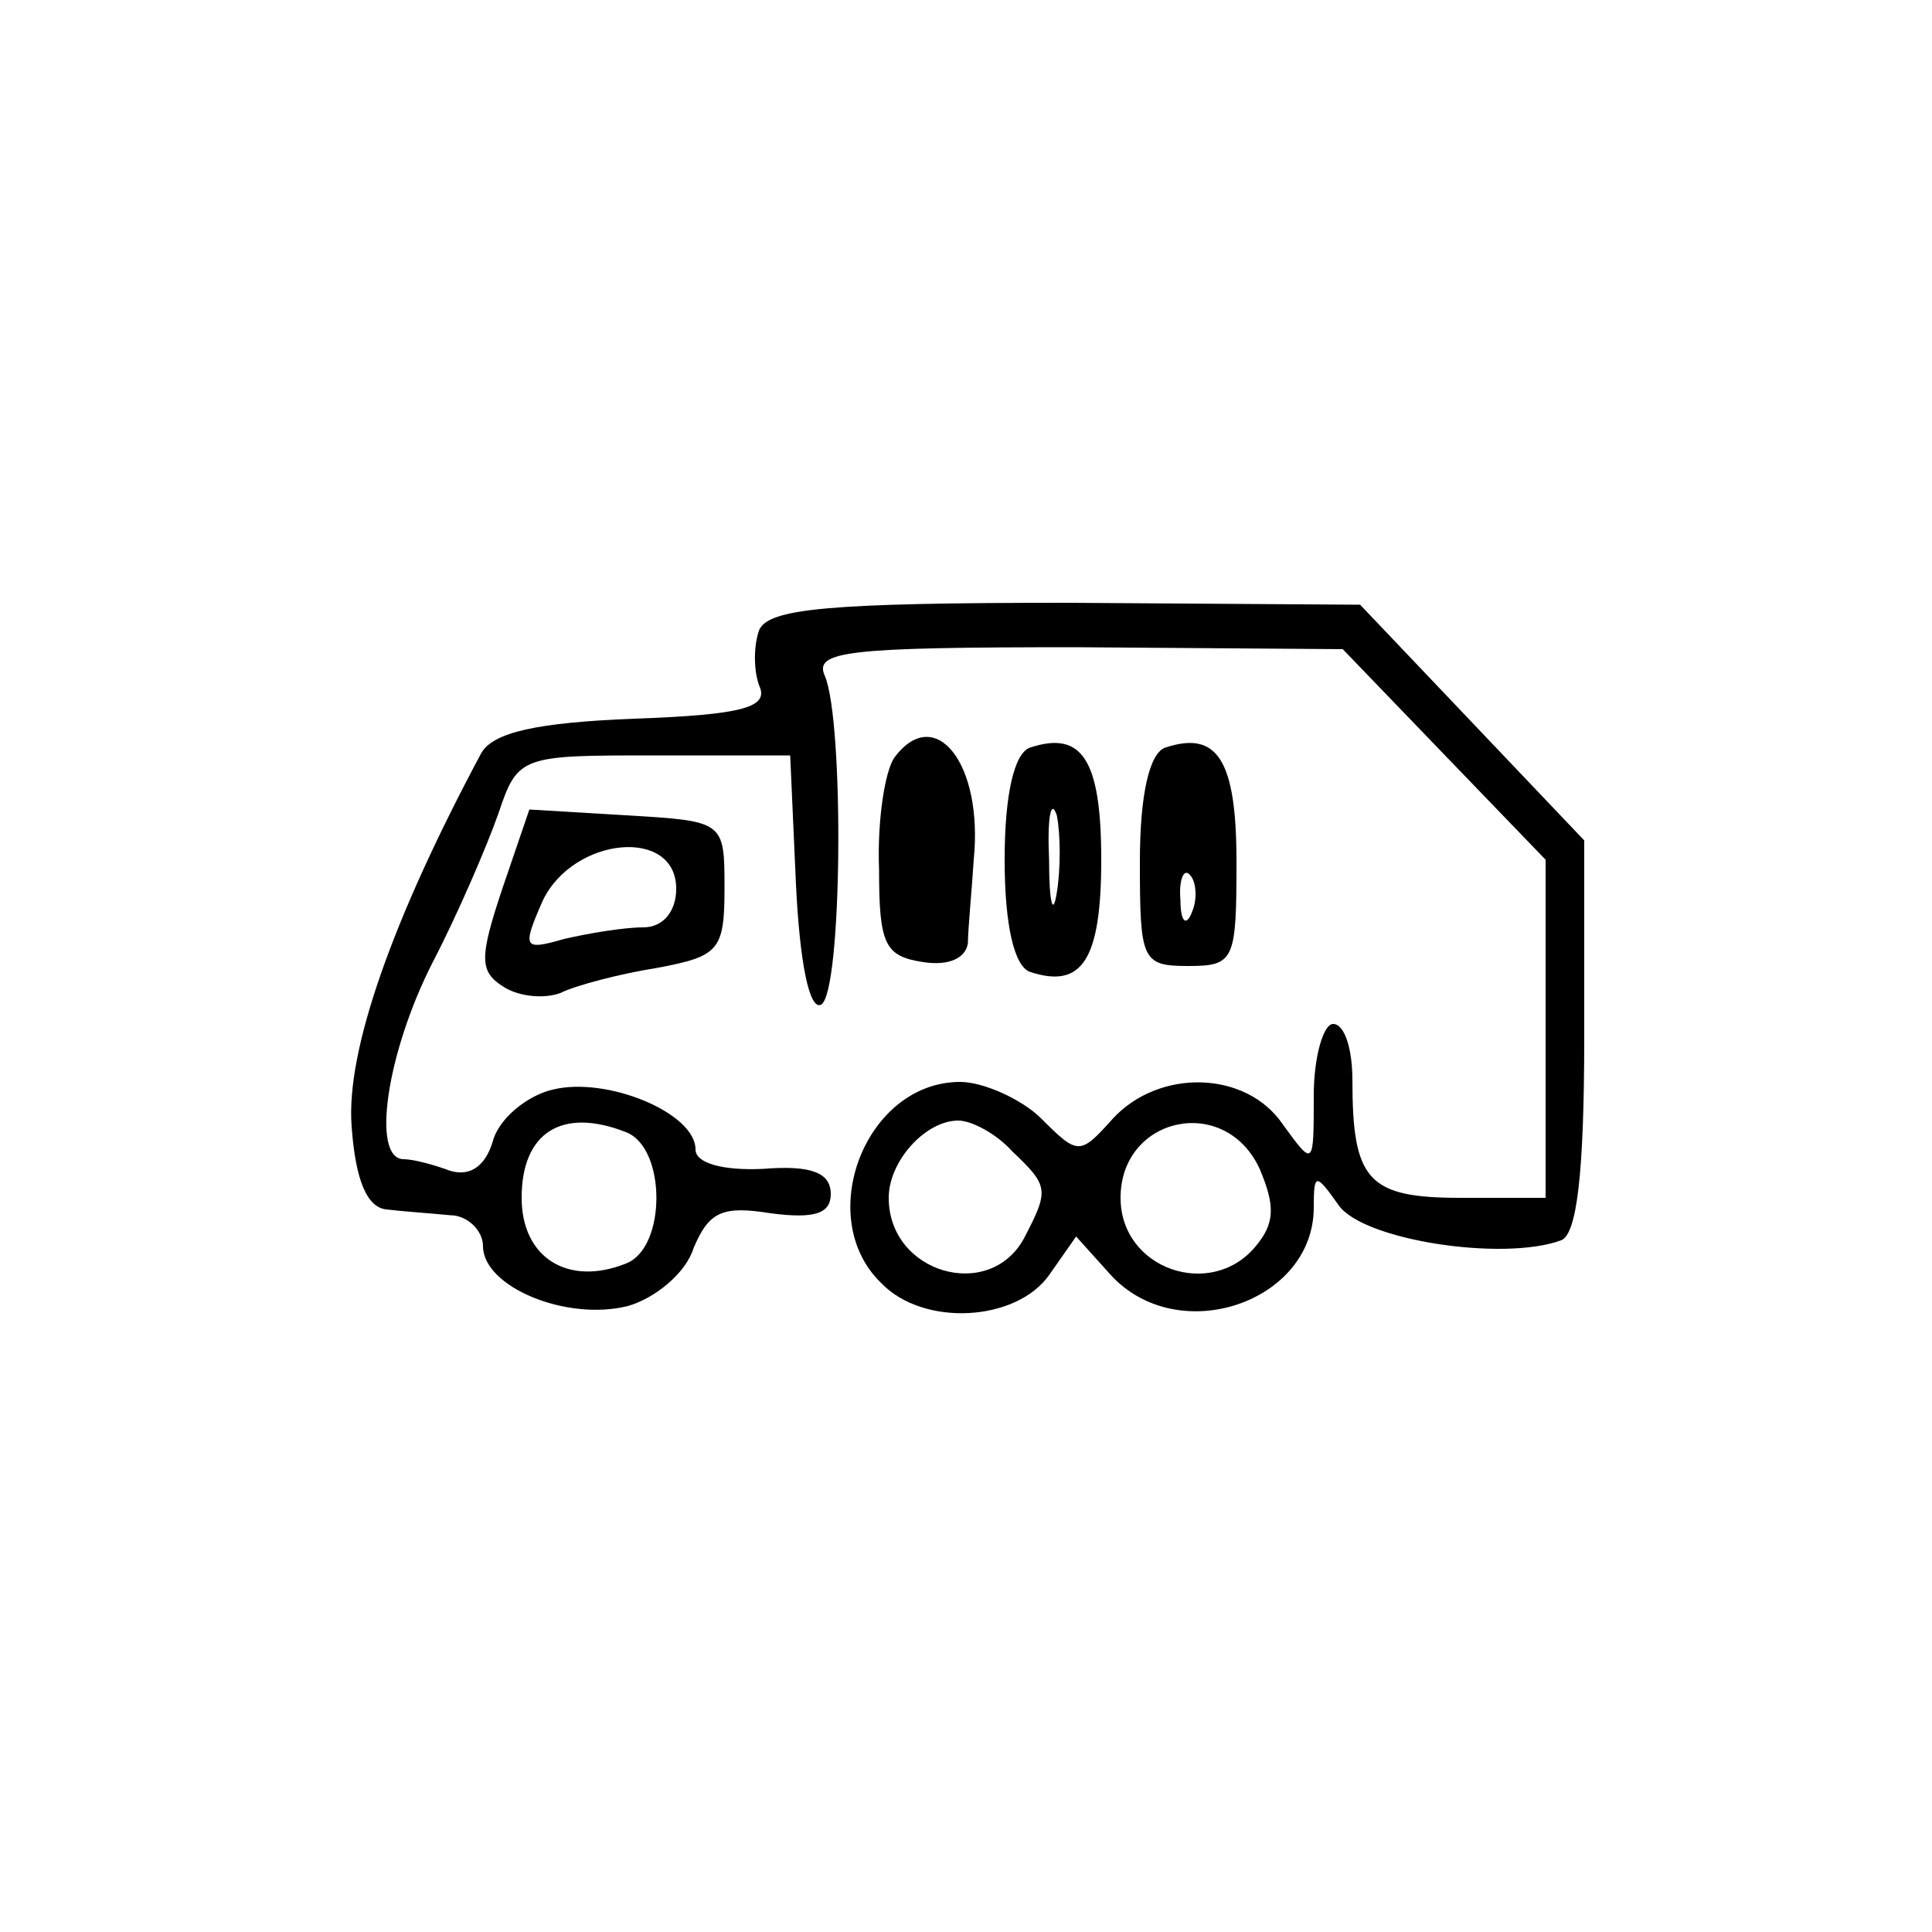 <?xml version="1.0" standalone="no"?>
<!DOCTYPE svg PUBLIC "-//W3C//DTD SVG 20010904//EN"
 "http://www.w3.org/TR/2001/REC-SVG-20010904/DTD/svg10.dtd">
<svg version="1.0" xmlns="http://www.w3.org/2000/svg"
 width="100pt" height="100pt" viewBox="0 0 100 100"
 preserveAspectRatio="xMidYMid meet">
<g transform="translate(0,100) scale(0.1,-0.1)"
fill="#000000" stroke="none">
<path d="M393 674 c-3 -8 -3 -21 0 -29 5 -11 -8 -15 -65 -17 -50 -2 -73 -7
-79 -18 -46 -86 -70 -154 -67 -193 2 -28 8 -42 18 -43 8 -1 23 -2 33 -3 9 0
17 -8 17 -16 0 -21 43 -39 75 -31 14 4 30 17 34 30 8 19 15 22 40 18 23 -3 31
0 31 10 0 11 -10 15 -35 13 -21 -1 -35 3 -35 10 0 19 -46 38 -74 31 -13 -3
-28 -15 -31 -27 -4 -13 -12 -18 -22 -15 -8 3 -19 6 -24 6 -17 0 -9 55 15 102
13 25 28 60 34 77 10 30 12 30 81 30 l70 0 3 -67 c2 -41 7 -65 13 -62 11 6 12
146 2 170 -6 13 11 15 130 15 l138 -1 52 -54 53 -55 0 -87 0 -88 -44 0 c-48 0
-56 9 -56 61 0 16 -4 29 -10 29 -5 0 -10 -17 -10 -37 0 -37 0 -37 -16 -15 -19
28 -64 29 -88 3 -17 -19 -18 -19 -37 0 -10 10 -30 19 -42 19 -49 0 -76 -70
-41 -104 22 -23 70 -20 87 4 l14 20 18 -20 c35 -38 105 -14 105 35 0 18 1 18
13 1 13 -18 85 -29 115 -18 8 3 12 33 12 106 l0 101 -58 61 -58 61 -152 1
c-123 0 -154 -3 -159 -14z m-69 -260 c21 -8 21 -60 0 -68 -30 -12 -54 3 -54
34 0 34 21 47 54 34z m200 -10 c19 -18 19 -20 6 -45 -18 -33 -70 -18 -70 21 0
19 19 40 36 40 7 0 20 -7 28 -16z m128 -9 c8 -19 8 -28 -2 -40 -23 -28 -70
-12 -70 25 0 42 54 54 72 15z"/>
<path d="M463 608 c-5 -7 -9 -33 -8 -58 0 -39 3 -45 23 -48 13 -2 22 2 23 10
0 7 2 27 3 43 5 50 -20 81 -41 53z"/>
<path d="M533 613 c-8 -3 -13 -24 -13 -58 0 -34 5 -55 13 -58 27 -9 37 6 37
58 0 52 -10 67 -37 58z m14 -75 c-2 -13 -4 -5 -4 17 -1 22 1 32 4 23 2 -10 2
-28 0 -40z"/>
<path d="M603 613 c-8 -3 -13 -24 -13 -59 0 -51 1 -54 25 -54 24 0 25 3 25 54
0 53 -10 68 -37 59z m14 -85 c-3 -8 -6 -5 -6 6 -1 11 2 17 5 13 3 -3 4 -12 1
-19z"/>
<path d="M260 540 c-12 -36 -12 -43 1 -51 8 -5 21 -6 29 -3 8 4 31 10 50 13
32 6 35 9 35 41 0 35 0 35 -51 38 l-50 3 -14 -41z m90 0 c0 -12 -7 -20 -17
-20 -10 0 -28 -3 -41 -6 -21 -6 -22 -5 -11 20 16 33 69 38 69 6z"/>
</g>
</svg>
